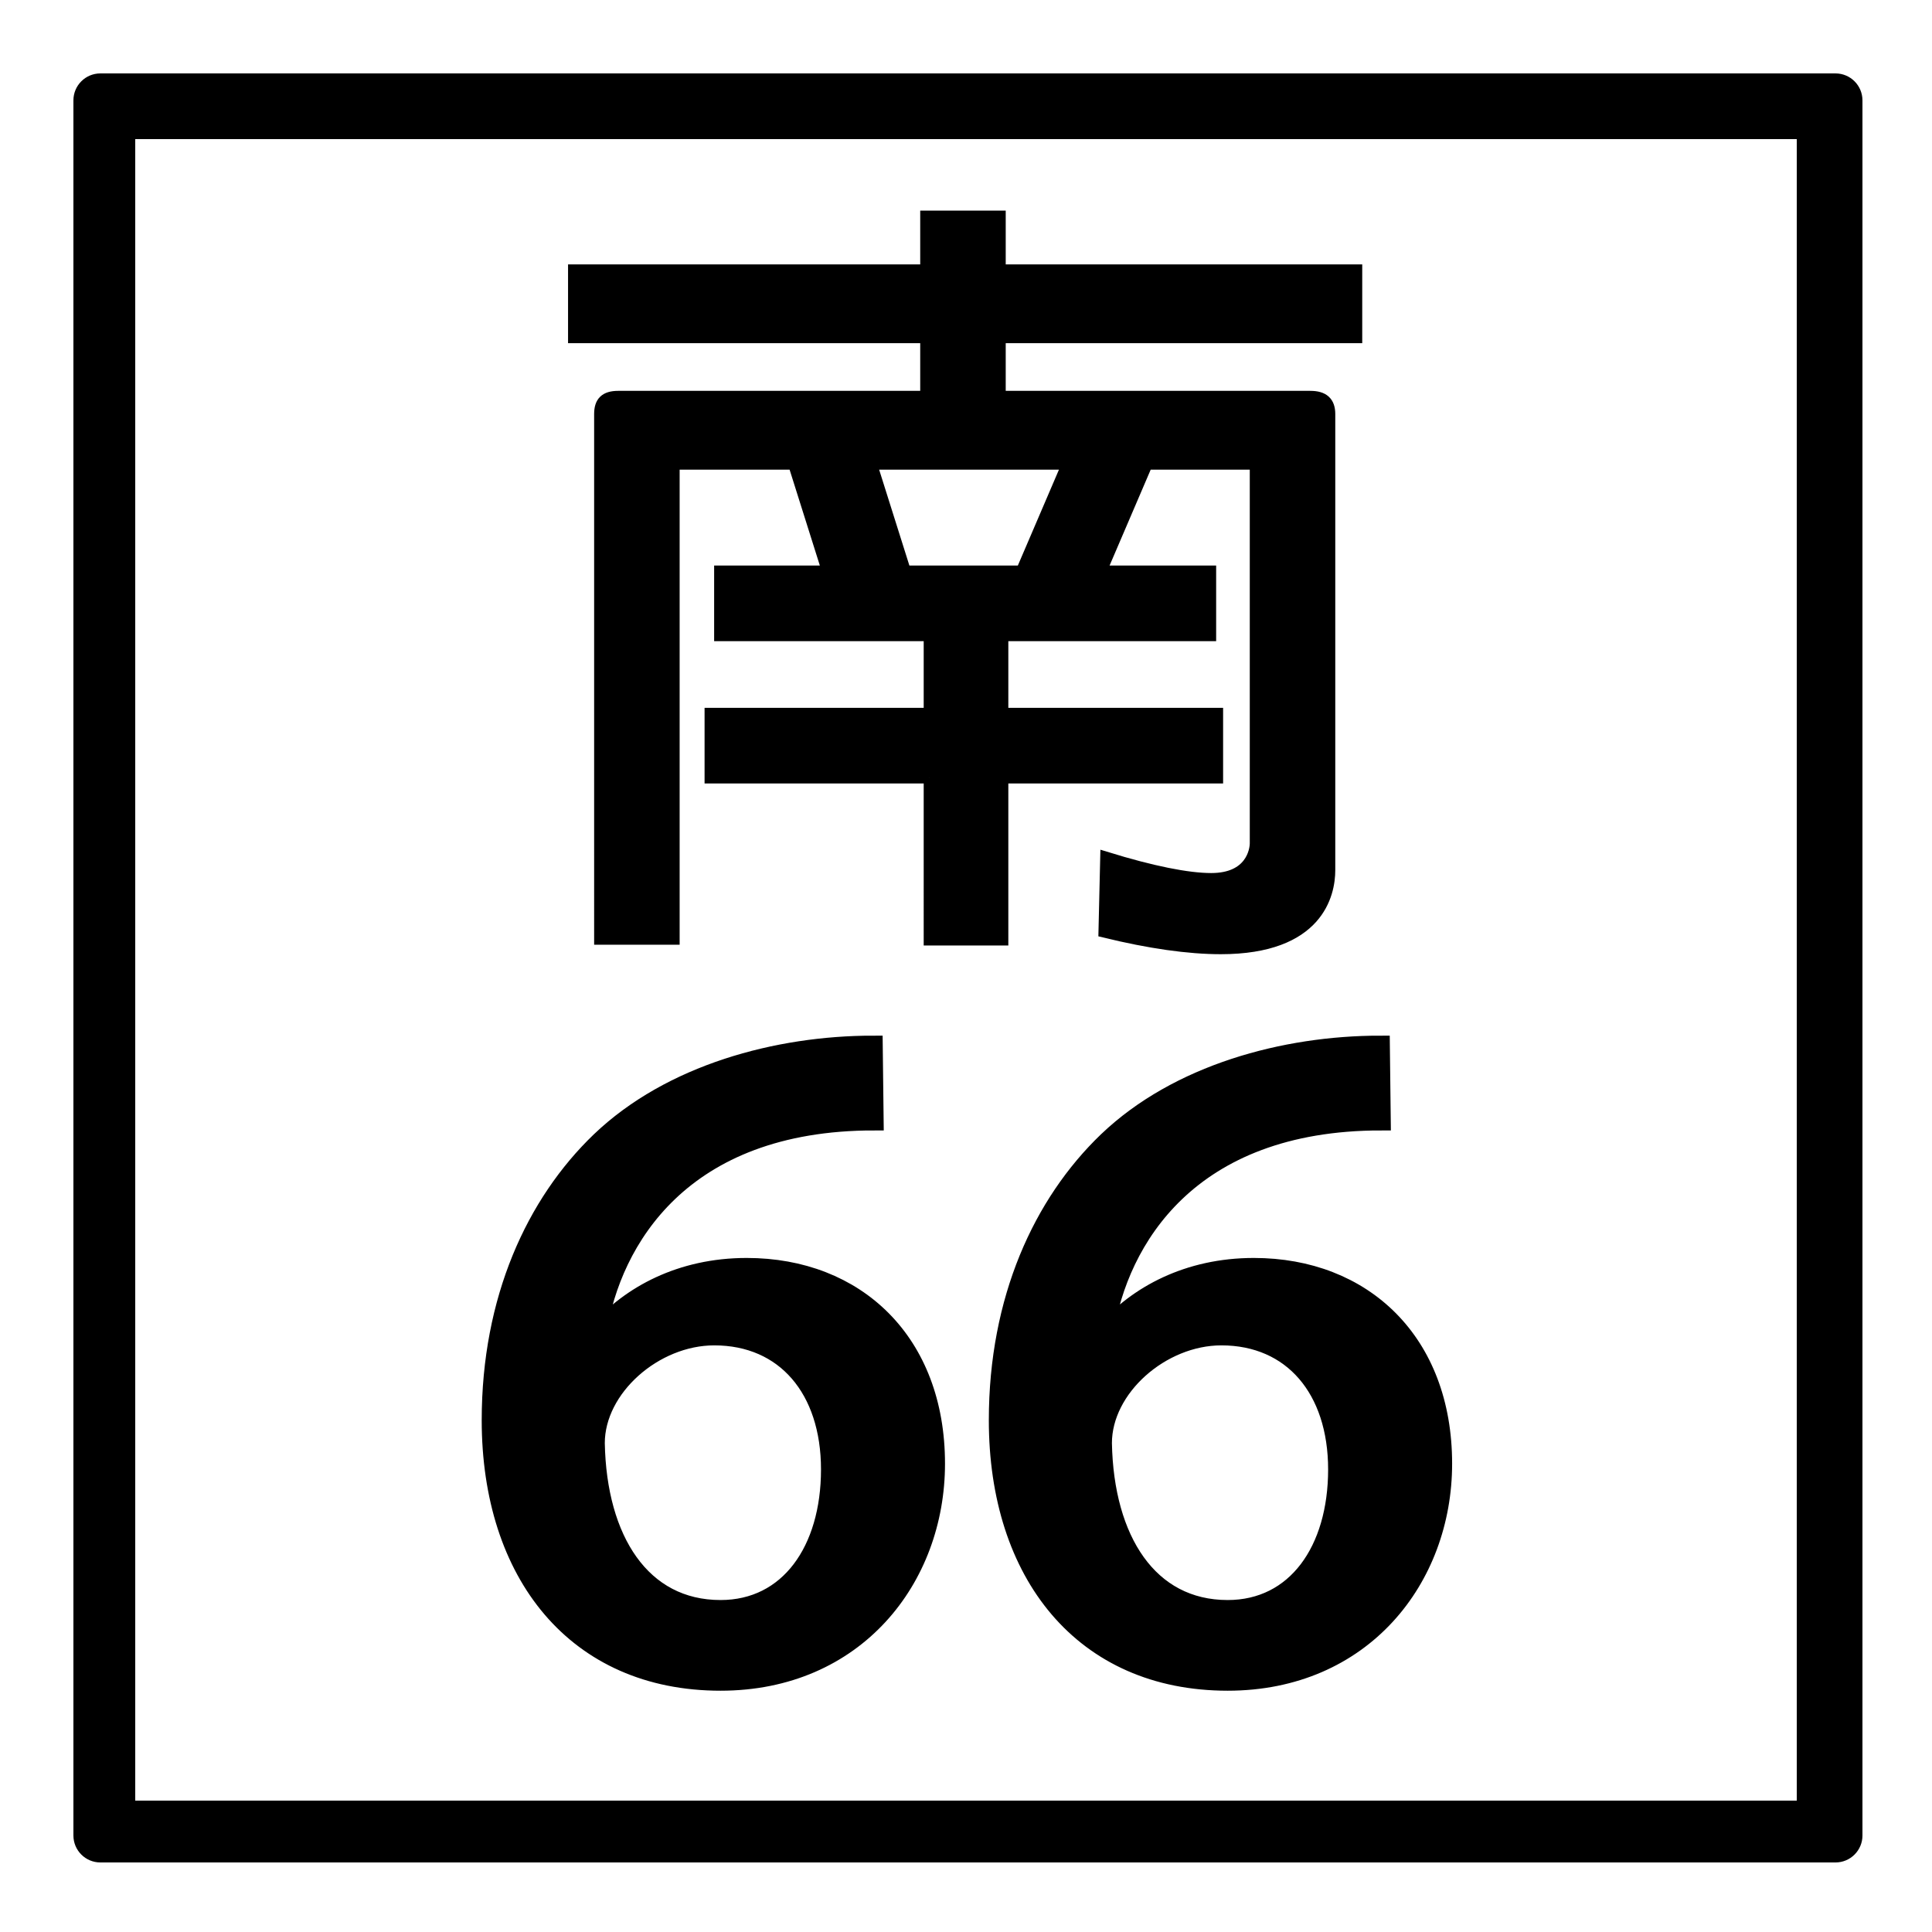 <?xml version="1.0" encoding="utf-8"?>
<!-- Generator: Adobe Illustrator 15.0.1, SVG Export Plug-In . SVG Version: 6.00 Build 0)  -->
<!DOCTYPE svg PUBLIC "-//W3C//DTD SVG 1.1//EN" "http://www.w3.org/Graphics/SVG/1.1/DTD/svg11.dtd">
<svg version="1.1" xmlns="http://www.w3.org/2000/svg" xmlns:xlink="http://www.w3.org/1999/xlink" x="0px" y="0px" width="500px"
	 height="500px" viewBox="0 0 500 500" enable-background="new 0 0 500 500" xml:space="preserve">
<g id="圖層_3">
	<rect fill="#FFFFFF" width="500" height="500"/>
</g>
<g id="圖層_2">
	<g>
		<path stroke="#000000" stroke-width="3" stroke-miterlimit="10" d="M240.552,201.258h-56.709v-16.57h56.709v-20.253h-54.234
			v-16.571h27.904l-8.776-27.822h-29.705c-0.9,0-1.351,0.409-1.351,1.432v121.518h-19.128V107.154c0-3.069,1.35-4.501,4.726-4.501
			h79.663V87.311h-91.14V69.921h91.14V56.01h19.128v13.911h92.266v17.389h-92.266v15.343h80.338c3.376,0,4.951,1.432,4.951,4.501
			v118.04c0,6.137-2.926,20.252-28.13,20.252c-8.326,0-18.452-1.432-30.154-4.296l0.45-19.23
			c11.927,3.682,21.153,5.523,27.229,5.523c10.352,0,11.477-7.365,11.477-9.206v-96.764c0-1.022-0.675-1.432-1.801-1.432h-26.329
			l-11.927,27.822h28.354v16.571h-53.783v20.253h55.584v16.57h-55.584v41.938h-18.903V201.258z M234.25,147.864h30.155
			l11.927-27.822h-50.858L234.25,147.864z"/>
	</g>
	<g>
		<path stroke="#000000" stroke-width="5" stroke-miterlimit="10" d="M154.956,344.618c8.173-9.341,21.251-16.56,38.299-16.56
			c28.258,0,48.81,19.319,48.81,50.739c0,29.721-20.785,56.258-55.582,56.258c-37.365,0-59.318-27.811-59.318-67.51
			c0-31.207,11.443-56.046,28.258-72.181c18.216-17.408,45.773-24.838,70.528-24.838l0.233,19.531
			c-49.977,0-67.958,30.995-71.695,54.56H154.956z M214.974,380.284c0-20.806-11.677-34.604-30.126-34.604
			c-15.646,0-30.827,13.374-30.827,27.811c0.467,25.051,11.911,43.096,32.461,43.096
			C204.231,416.586,214.974,401.301,214.974,380.284z"/>
		<path stroke="#000000" stroke-width="5" stroke-miterlimit="10" d="M286.198,344.618c8.174-9.341,21.252-16.56,38.3-16.56
			c28.258,0,48.809,19.319,48.809,50.739c0,29.721-20.784,56.258-55.581,56.258c-37.366,0-59.318-27.811-59.318-67.51
			c0-31.207,11.443-56.046,28.258-72.181c18.216-17.408,45.773-24.838,70.528-24.838l0.233,19.531
			c-49.977,0-67.959,30.995-71.695,54.56H286.198z M346.217,380.284c0-20.806-11.677-34.604-30.126-34.604
			c-15.647,0-30.827,13.374-30.827,27.811c0.468,25.051,11.91,43.096,32.462,43.096
			C335.474,416.586,346.217,401.301,346.217,380.284z"/>
	</g>
	<path d="M482,25.974c0-3.852-3.124-6.974-6.978-6.974H25.978C22.124,19,19,22.122,19,25.974v449.053
		c0,3.852,3.124,6.974,6.978,6.974h449.045c3.854,0,6.978-3.122,6.978-6.974V25.974z M465,466H35V36h430V466z"/>
</g>
</svg>
